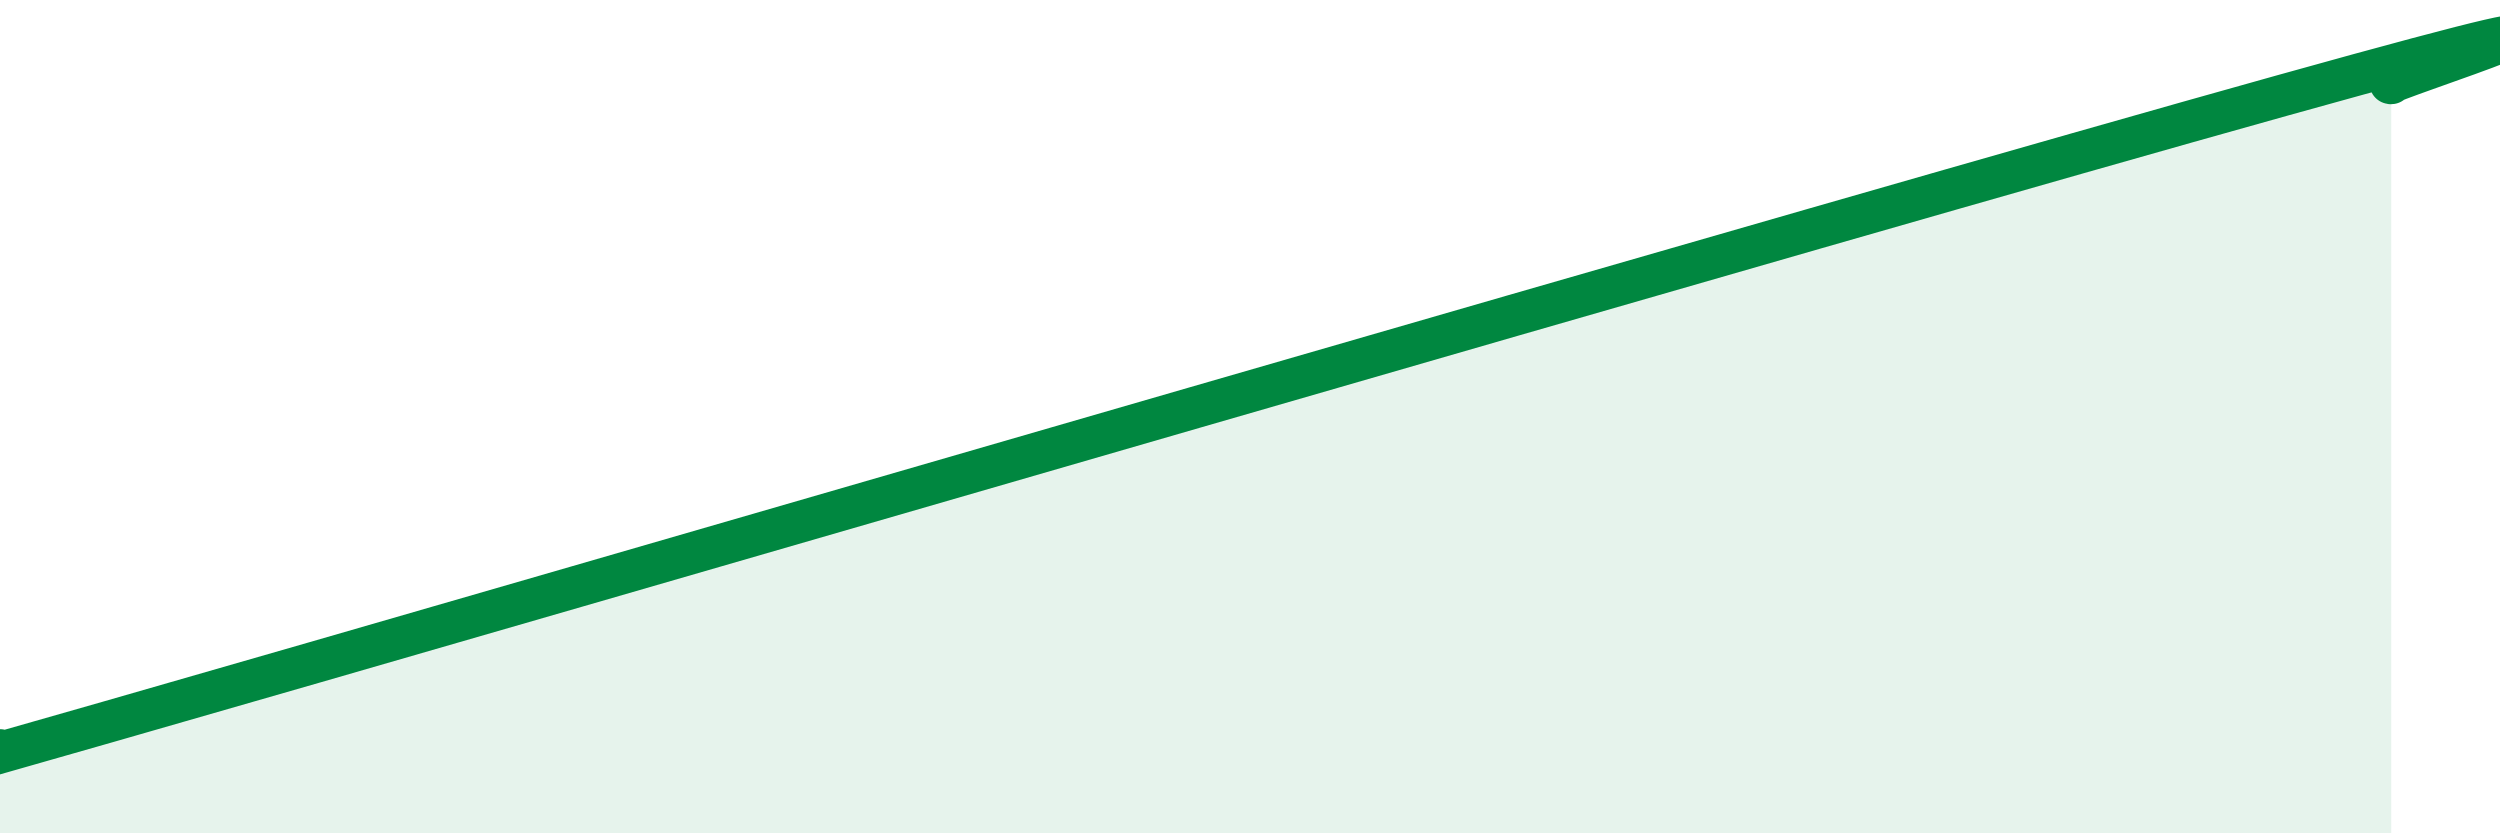 
    <svg width="60" height="20" viewBox="0 0 60 20" xmlns="http://www.w3.org/2000/svg">
      <path
        d="M 0,18 C 0.52,17.86 -8.35,20.46 2.61,17.32 C 13.57,14.18 43.82,5.35 54.78,2.29 C 65.74,-0.77 56.87,2.06 57.39,2L57.39 20L0 20Z"
        fill="#008740"
        opacity="0.1"
        stroke-linecap="round"
        stroke-linejoin="round"
      />
      <path
        d="M 0,18 C 0.52,17.86 -8.35,20.46 2.61,17.32 C 13.57,14.18 43.82,5.35 54.78,2.29 C 65.74,-0.77 56.87,2.06 57.39,2"
        stroke="#008740"
        stroke-width="1"
        fill="none"
        stroke-linecap="round"
        stroke-linejoin="round"
      />
    </svg>
  